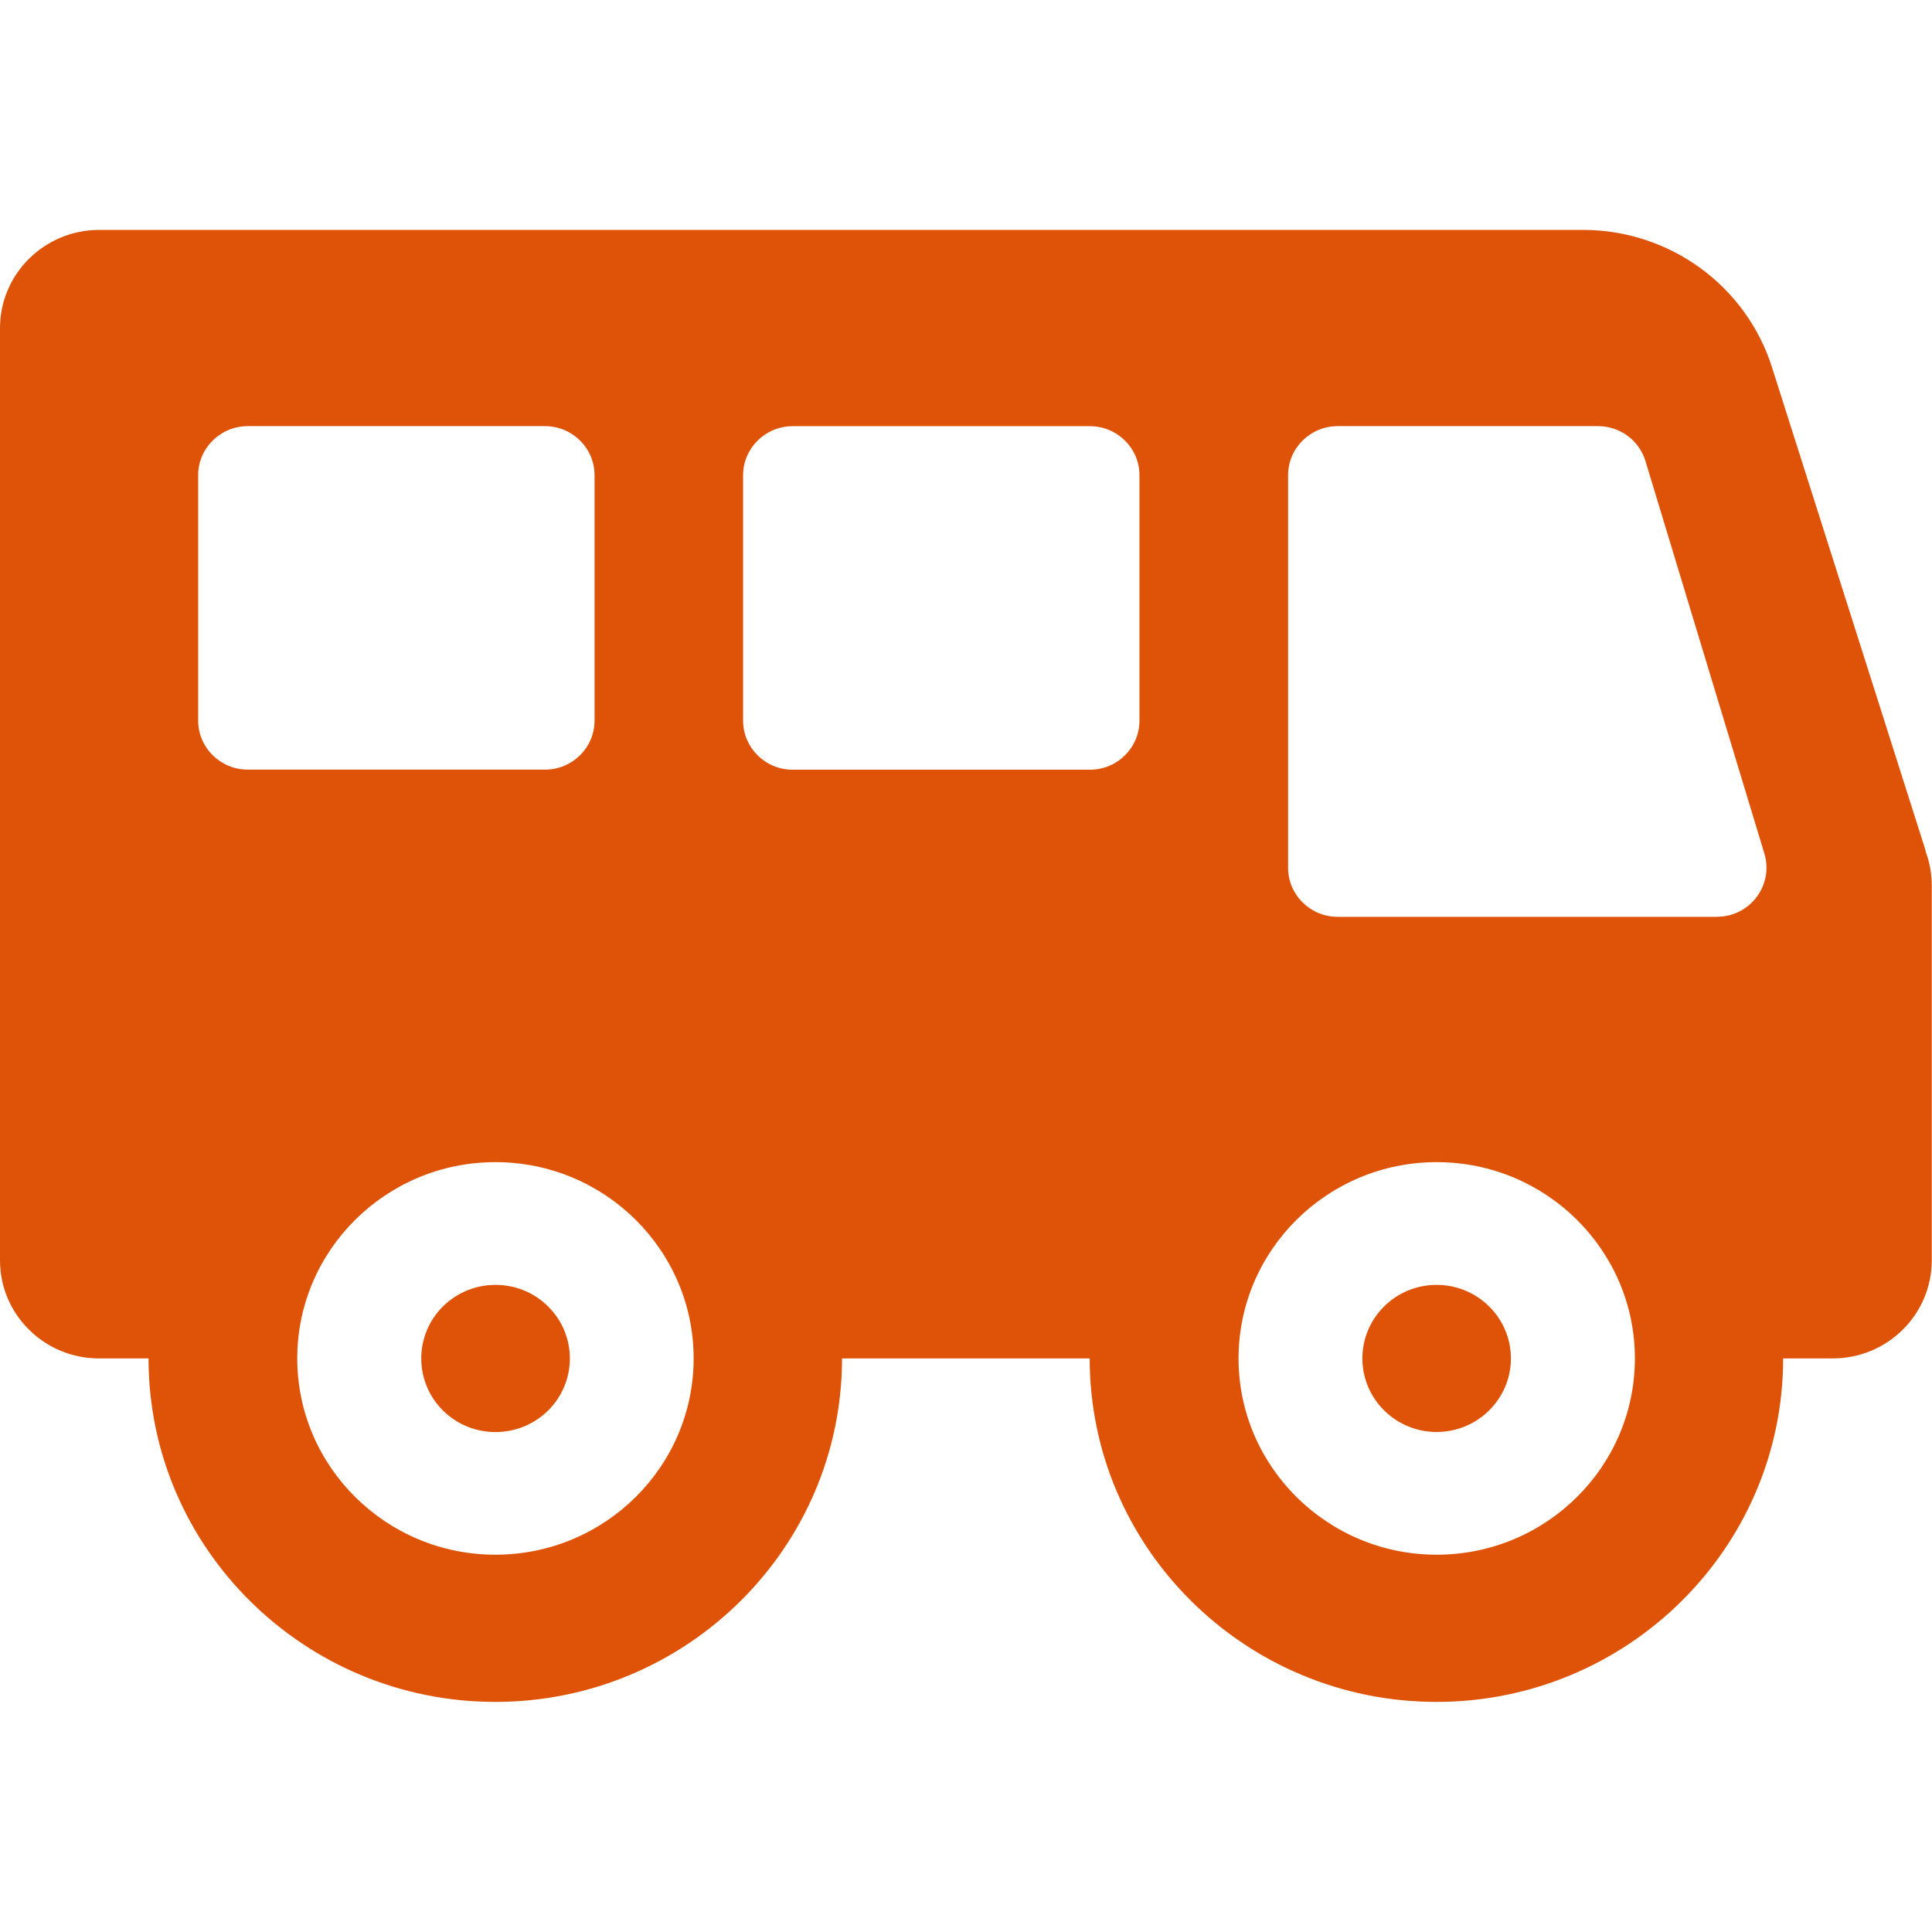 <svg width="42" height="42" viewBox="0 0 42 42" fill="none" xmlns="http://www.w3.org/2000/svg">
<g clip-path="url(#clip0_24_1780)">
<g clip-path="url(#clip1_24_1780)">
<g clip-path="url(#clip2_24_1780)">
<path d="M31.231 27.932C30.339 27.932 29.617 28.649 29.617 29.531C29.617 30.413 30.34 31.13 31.231 31.13C32.122 31.13 32.846 30.413 32.846 29.531C32.846 28.649 32.122 27.932 31.231 27.932ZM41.865 18.502L38.521 7.983C37.957 6.207 36.292 4.998 34.413 4.998H2.153C0.965 5 0 5.956 0 7.133V27.398C0 28.577 0.965 29.531 2.153 29.531H3.229C3.229 33.649 6.611 36.998 10.767 36.998C14.923 36.998 18.305 33.649 18.305 29.531H23.689C23.689 33.649 27.071 36.998 31.227 36.998C35.382 36.998 38.764 33.649 38.764 29.531H39.842C41.032 29.531 41.995 28.575 41.995 27.398V19.249C41.995 18.994 41.949 18.741 41.858 18.502H41.865ZM5.386 16.731C4.791 16.731 4.308 16.253 4.308 15.664V10.331C4.308 9.742 4.791 9.264 5.386 9.264H11.848C12.443 9.264 12.925 9.742 12.925 10.331V15.664C12.925 16.253 12.443 16.731 11.848 16.731H5.386ZM10.77 33.798C8.395 33.798 6.462 31.885 6.462 29.531C6.462 27.177 8.393 25.264 10.77 25.264C13.147 25.264 15.079 27.177 15.079 29.531C15.079 31.885 13.147 33.798 10.77 33.798ZM24.771 15.665C24.771 16.255 24.289 16.733 23.694 16.733H17.232C16.637 16.733 16.154 16.255 16.154 15.665V10.333C16.154 9.743 16.637 9.265 17.232 9.265H23.694C24.289 9.265 24.771 9.743 24.771 10.333V15.665ZM31.233 33.798C28.858 33.798 26.925 31.885 26.925 29.531C26.925 27.177 28.856 25.264 31.233 25.264C33.61 25.264 35.541 27.177 35.541 29.531C35.541 31.885 33.61 33.798 31.233 33.798ZM37.325 19.931H29.08C28.485 19.931 28.002 19.453 28.002 18.864V10.331C28.002 9.742 28.485 9.264 29.08 9.264H34.74C35.217 9.264 35.635 9.573 35.771 10.024L38.356 18.556C38.563 19.241 38.045 19.93 37.325 19.93V19.931ZM9.63 28.4C9 29.025 9 30.038 9.63 30.664C10.26 31.288 11.283 31.288 11.915 30.664C12.546 30.039 12.546 29.026 11.915 28.4C11.285 27.776 10.262 27.776 9.63 28.4Z" fill="#DE5307"/>
</g>
</g>
</g>
<defs>
<clipPath id="clip0_24_1780">
<rect width="42" height="42" fill="white"/>
</clipPath>
<clipPath id="clip1_24_1780">
<rect width="42" height="39.136" fill="white" transform="translate(0 1.918)"/>
</clipPath>
<clipPath id="clip2_24_1780">
<rect width="42" height="32" fill="white" transform="translate(0 5)"/>
</clipPath>
</defs>
</svg>
